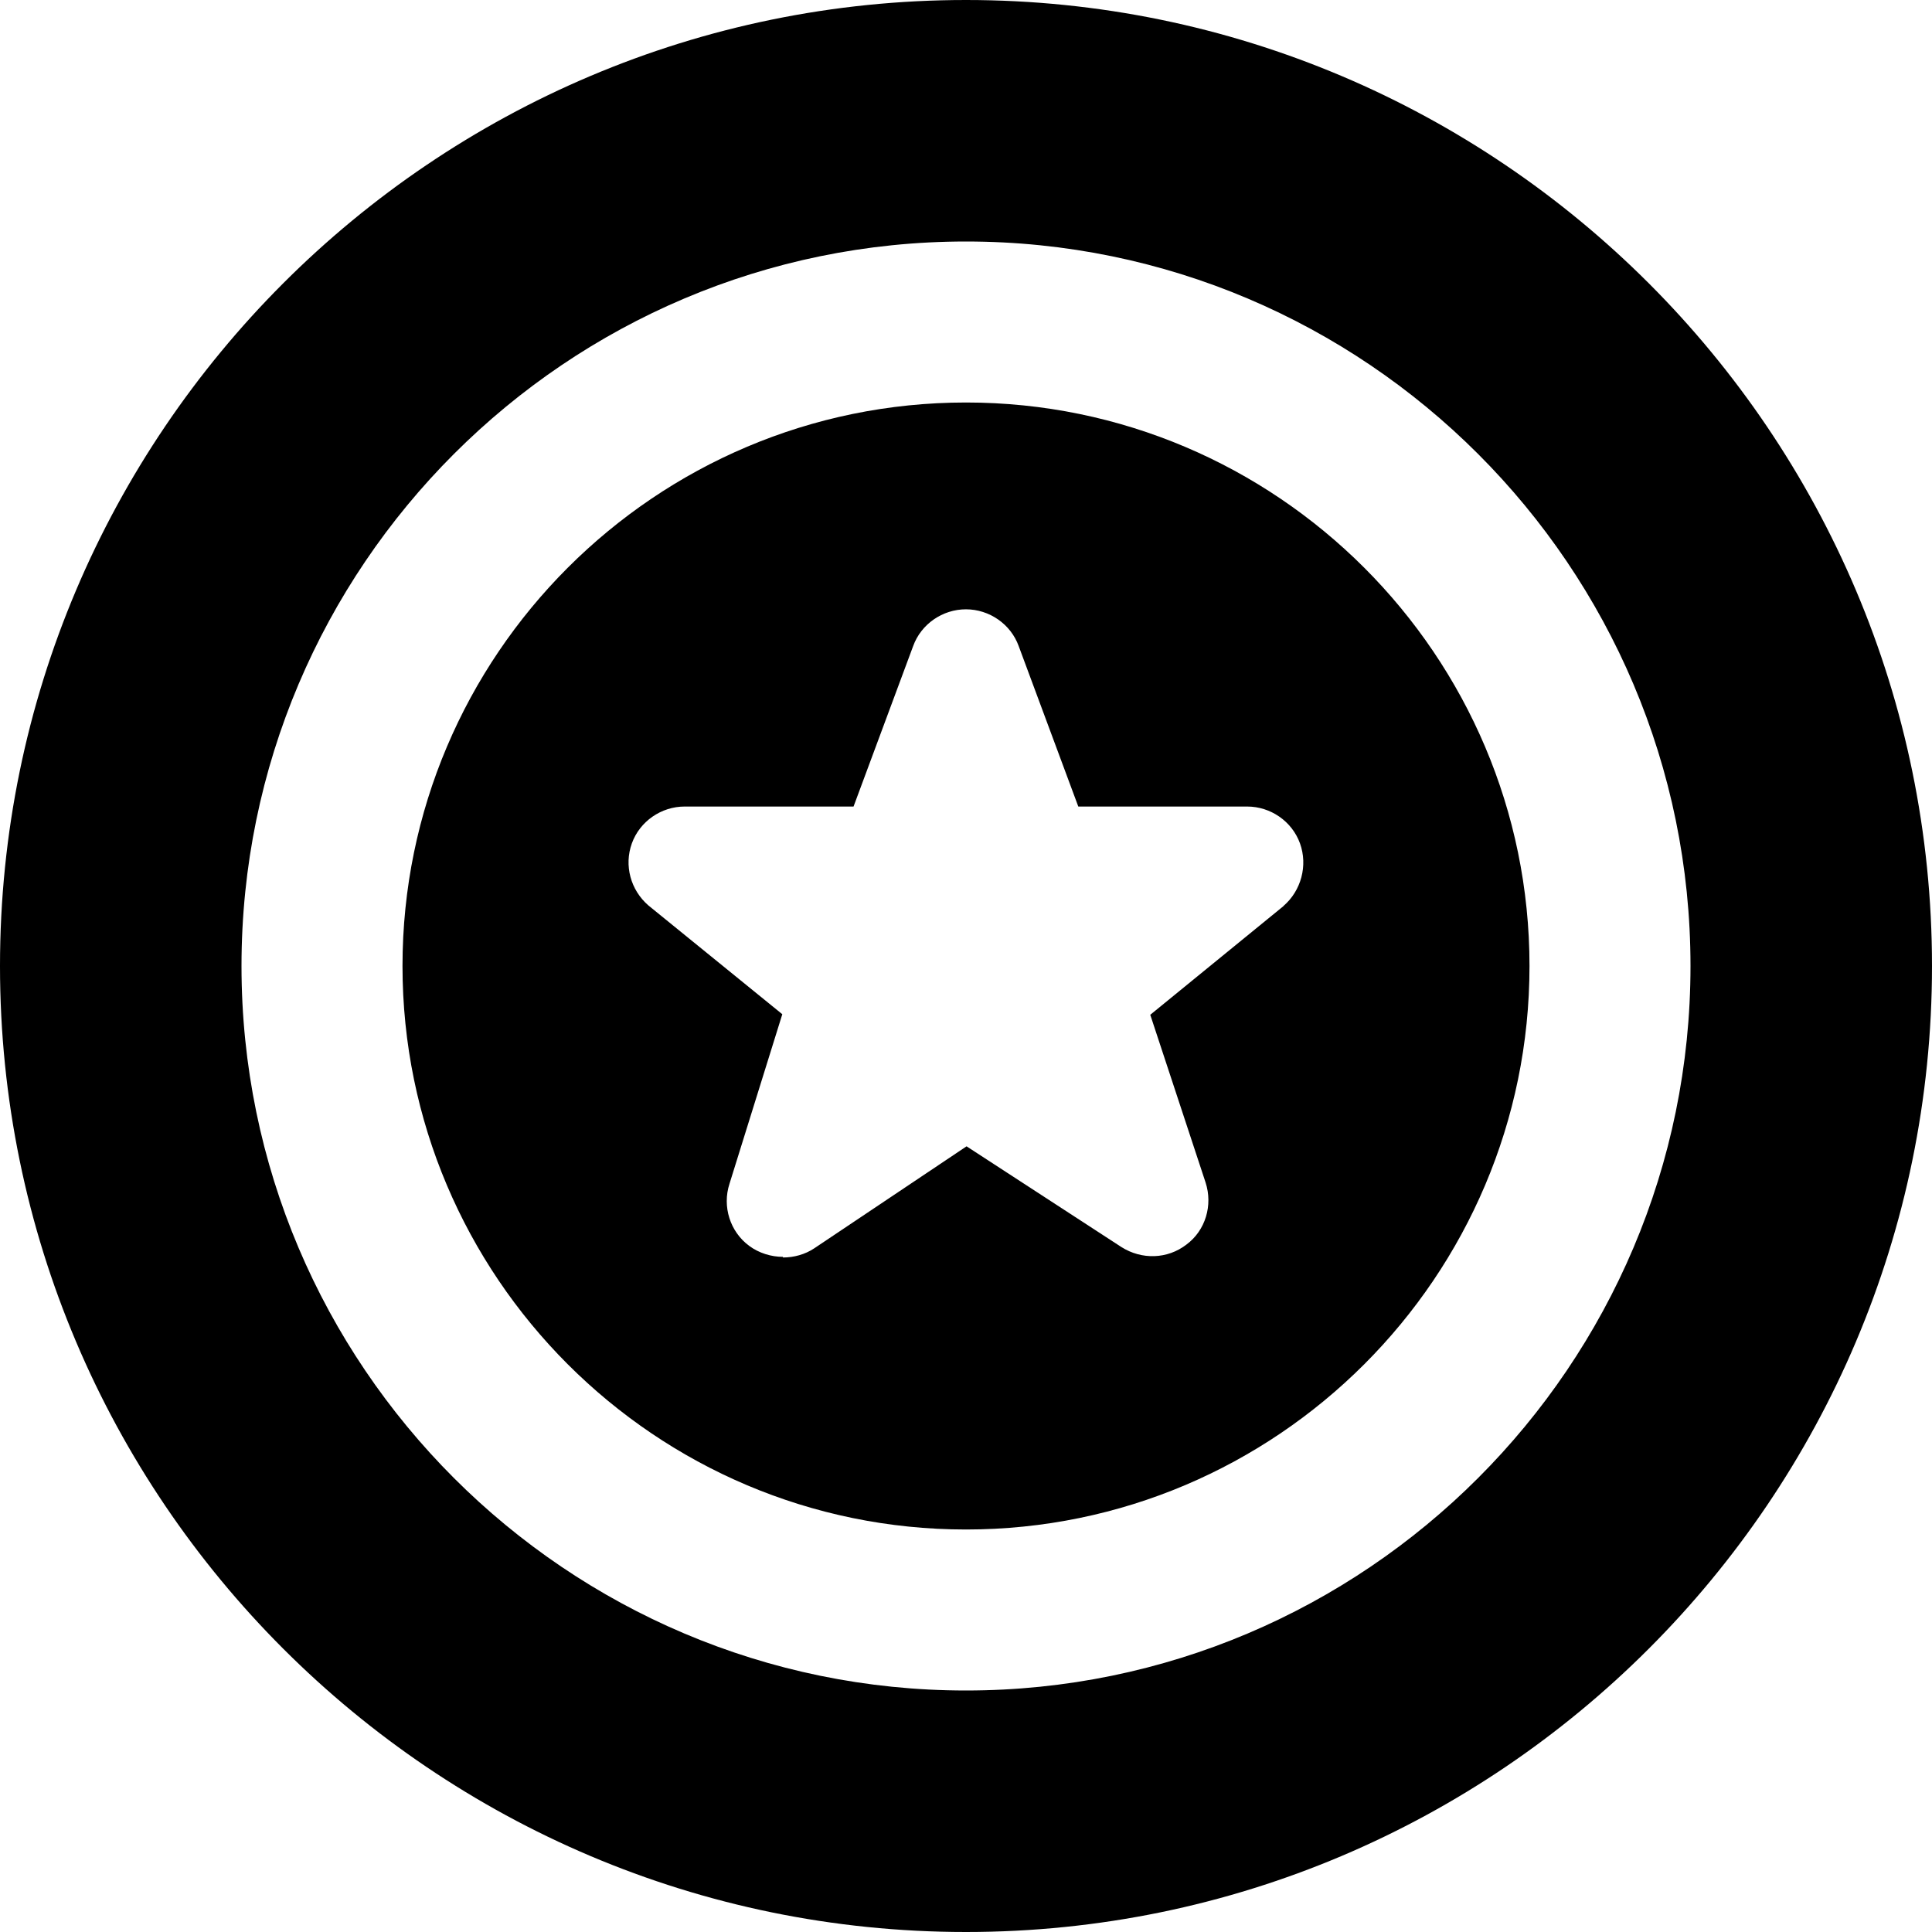 <?xml version="1.0" encoding="UTF-8"?>
<svg xmlns="http://www.w3.org/2000/svg" id="Layer_1" data-name="Layer 1" viewBox="0 0 24 24">
  <path d="m12,0C5.383,0,0,5.383,0,12s5.383,12,12,12,12-5.383,12-12S18.617,0,12,0Zm0,21c-4.962,0-9-4.037-9-9S7.038,3,12,3s9,4.037,9,9-4.038,9-9,9Zm0-16c-3.86,0-7,3.141-7,7s3.14,7,7,7,7-3.141,7-7-3.14-7-7-7Zm3.945,6.255l-1.656,1.351.687,2.083c.092.282,0,.595-.237.771-.237.183-.557.191-.809.031l-1.923-1.251-1.892,1.267c-.114.076-.252.114-.389.114v-.008c-.145,0-.298-.046-.42-.137-.237-.175-.336-.488-.244-.771l.656-2.106-1.663-1.351c-.221-.191-.305-.496-.206-.771s.366-.458.656-.458h2.098l.74-1.992c.099-.275.366-.458.656-.458s.557.183.656.458l.74,1.992h2.098c.29,0,.557.183.656.458s.015.588-.206.778Z"/>
</svg>
